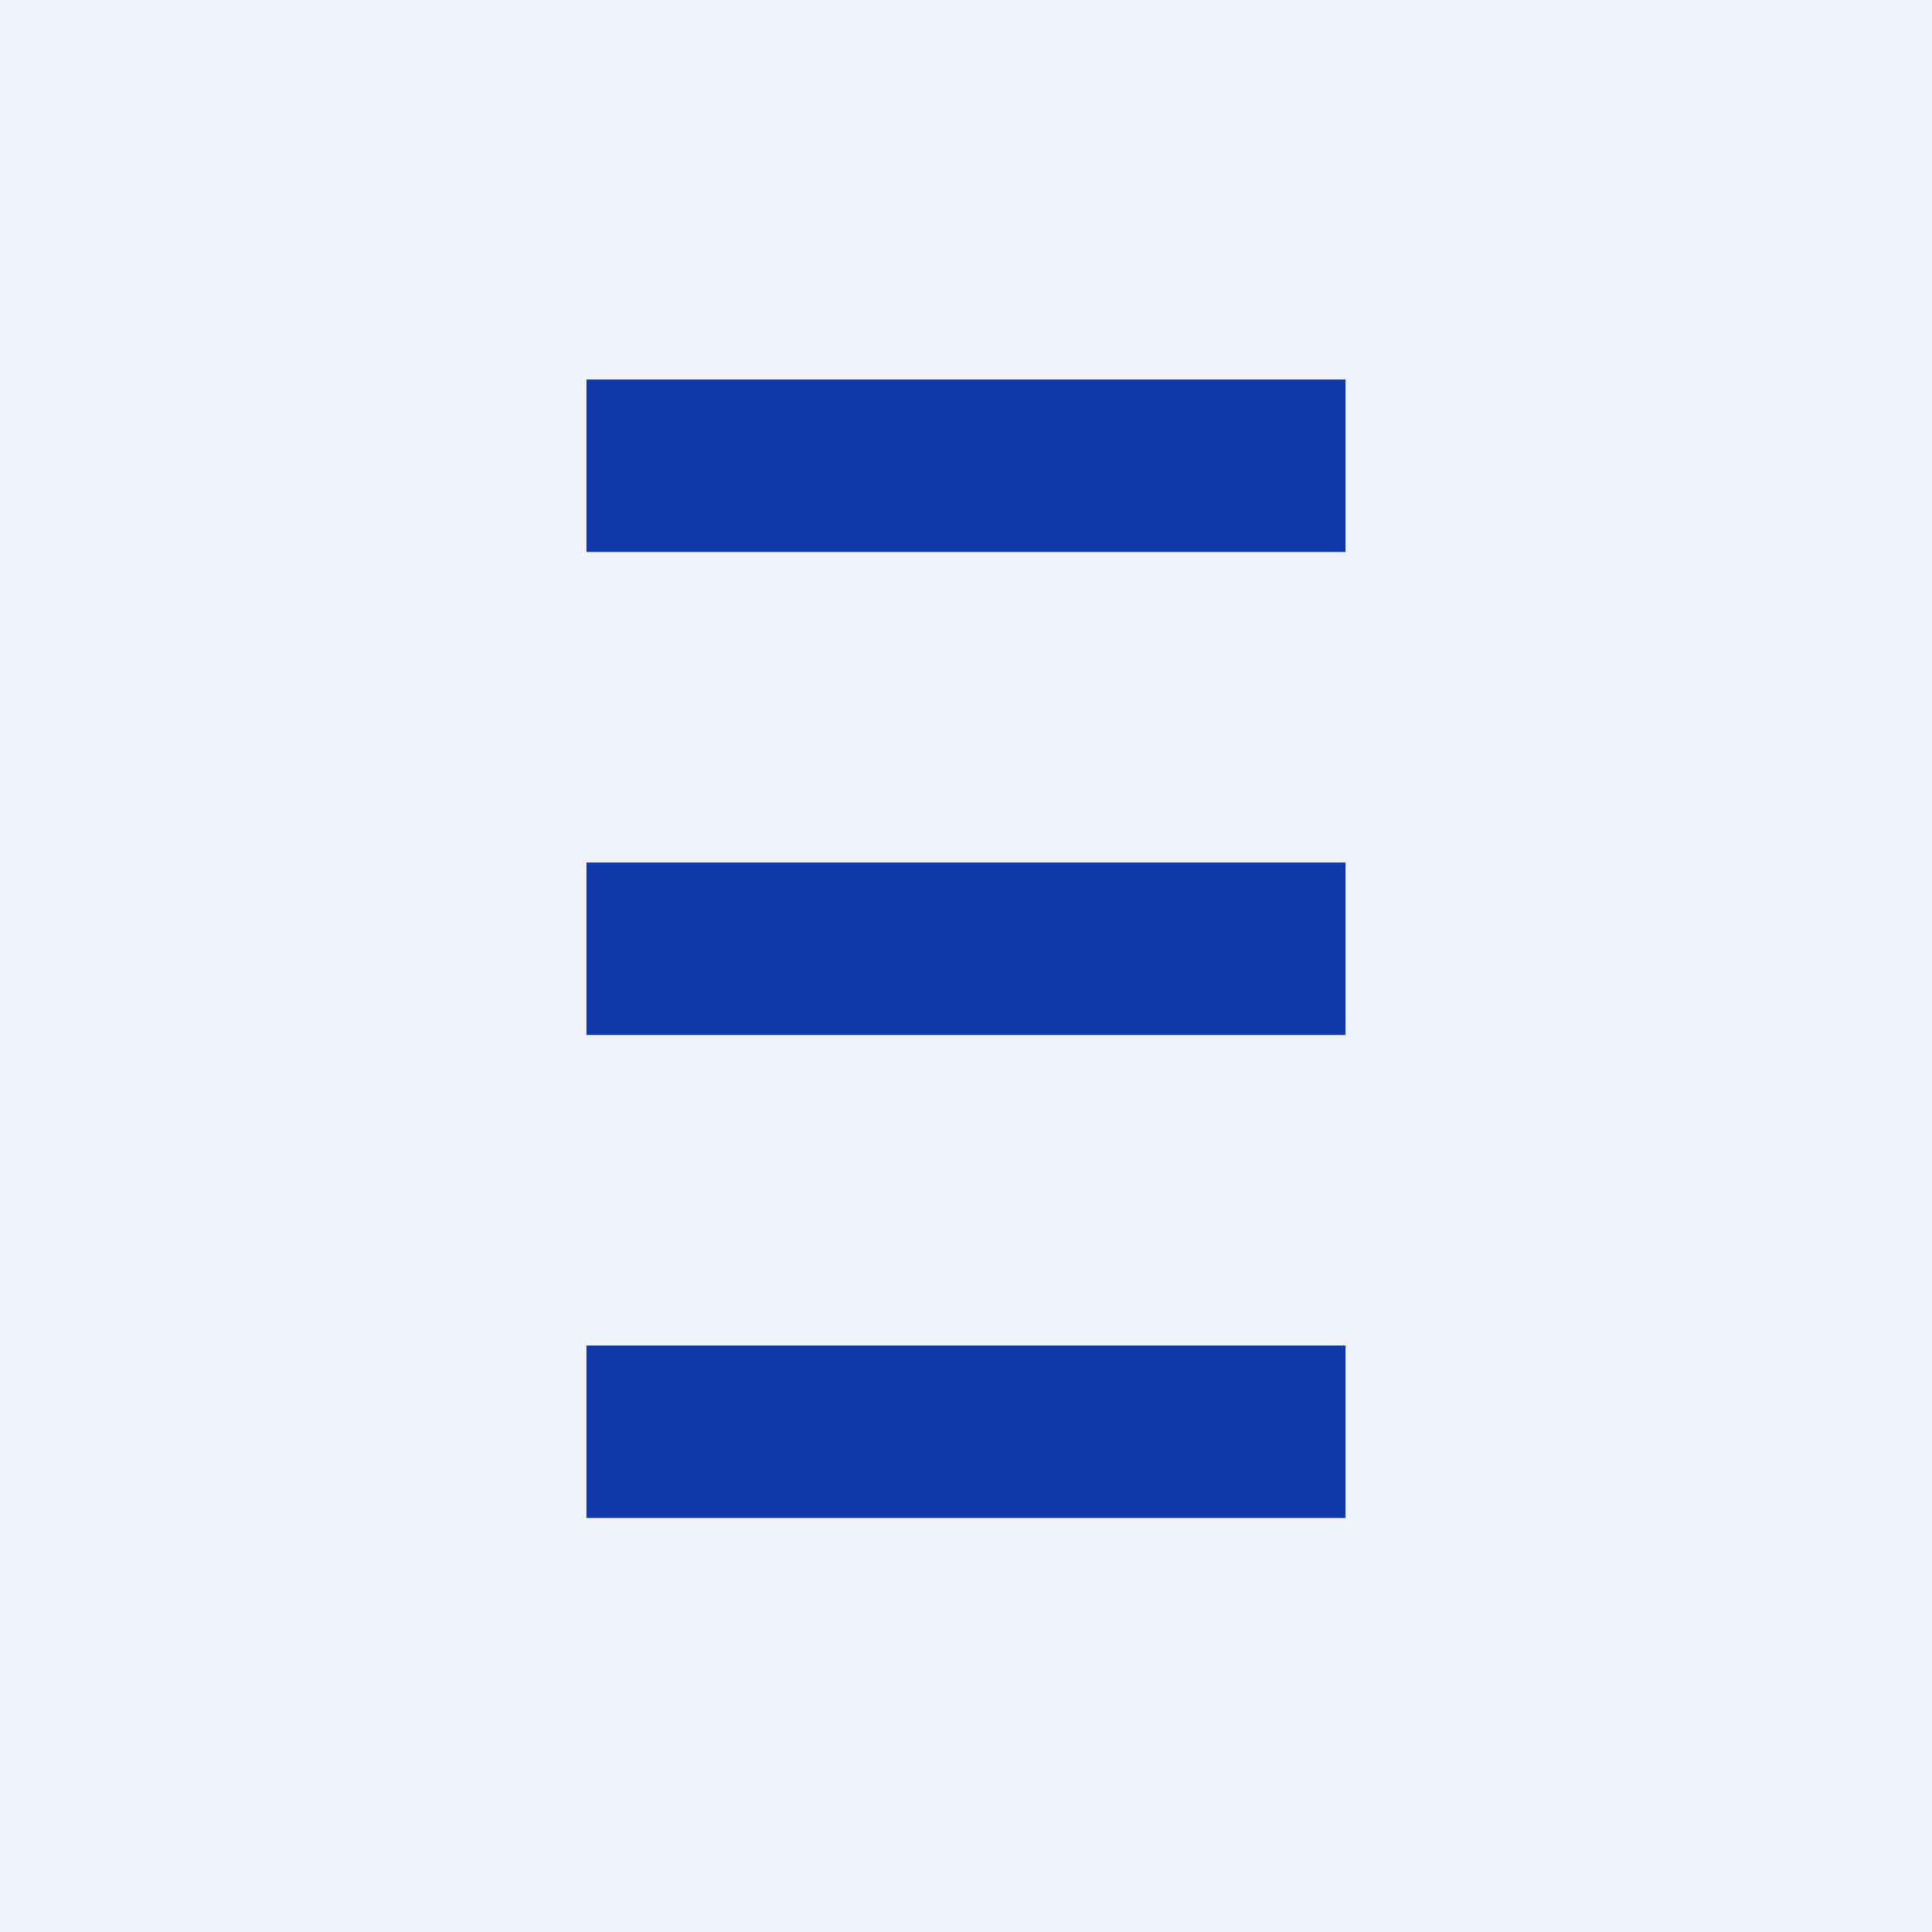 <!-- by TradingView --><svg width="56" height="56" viewBox="0 0 56 56" xmlns="http://www.w3.org/2000/svg"><path fill="#F0F3FA" d="M0 0h56v56H0z"/><path fill="#1039A9" d="M17 11h22v5H17zM17 25h22v5H17zM17 39h22v5H17z"/></svg>